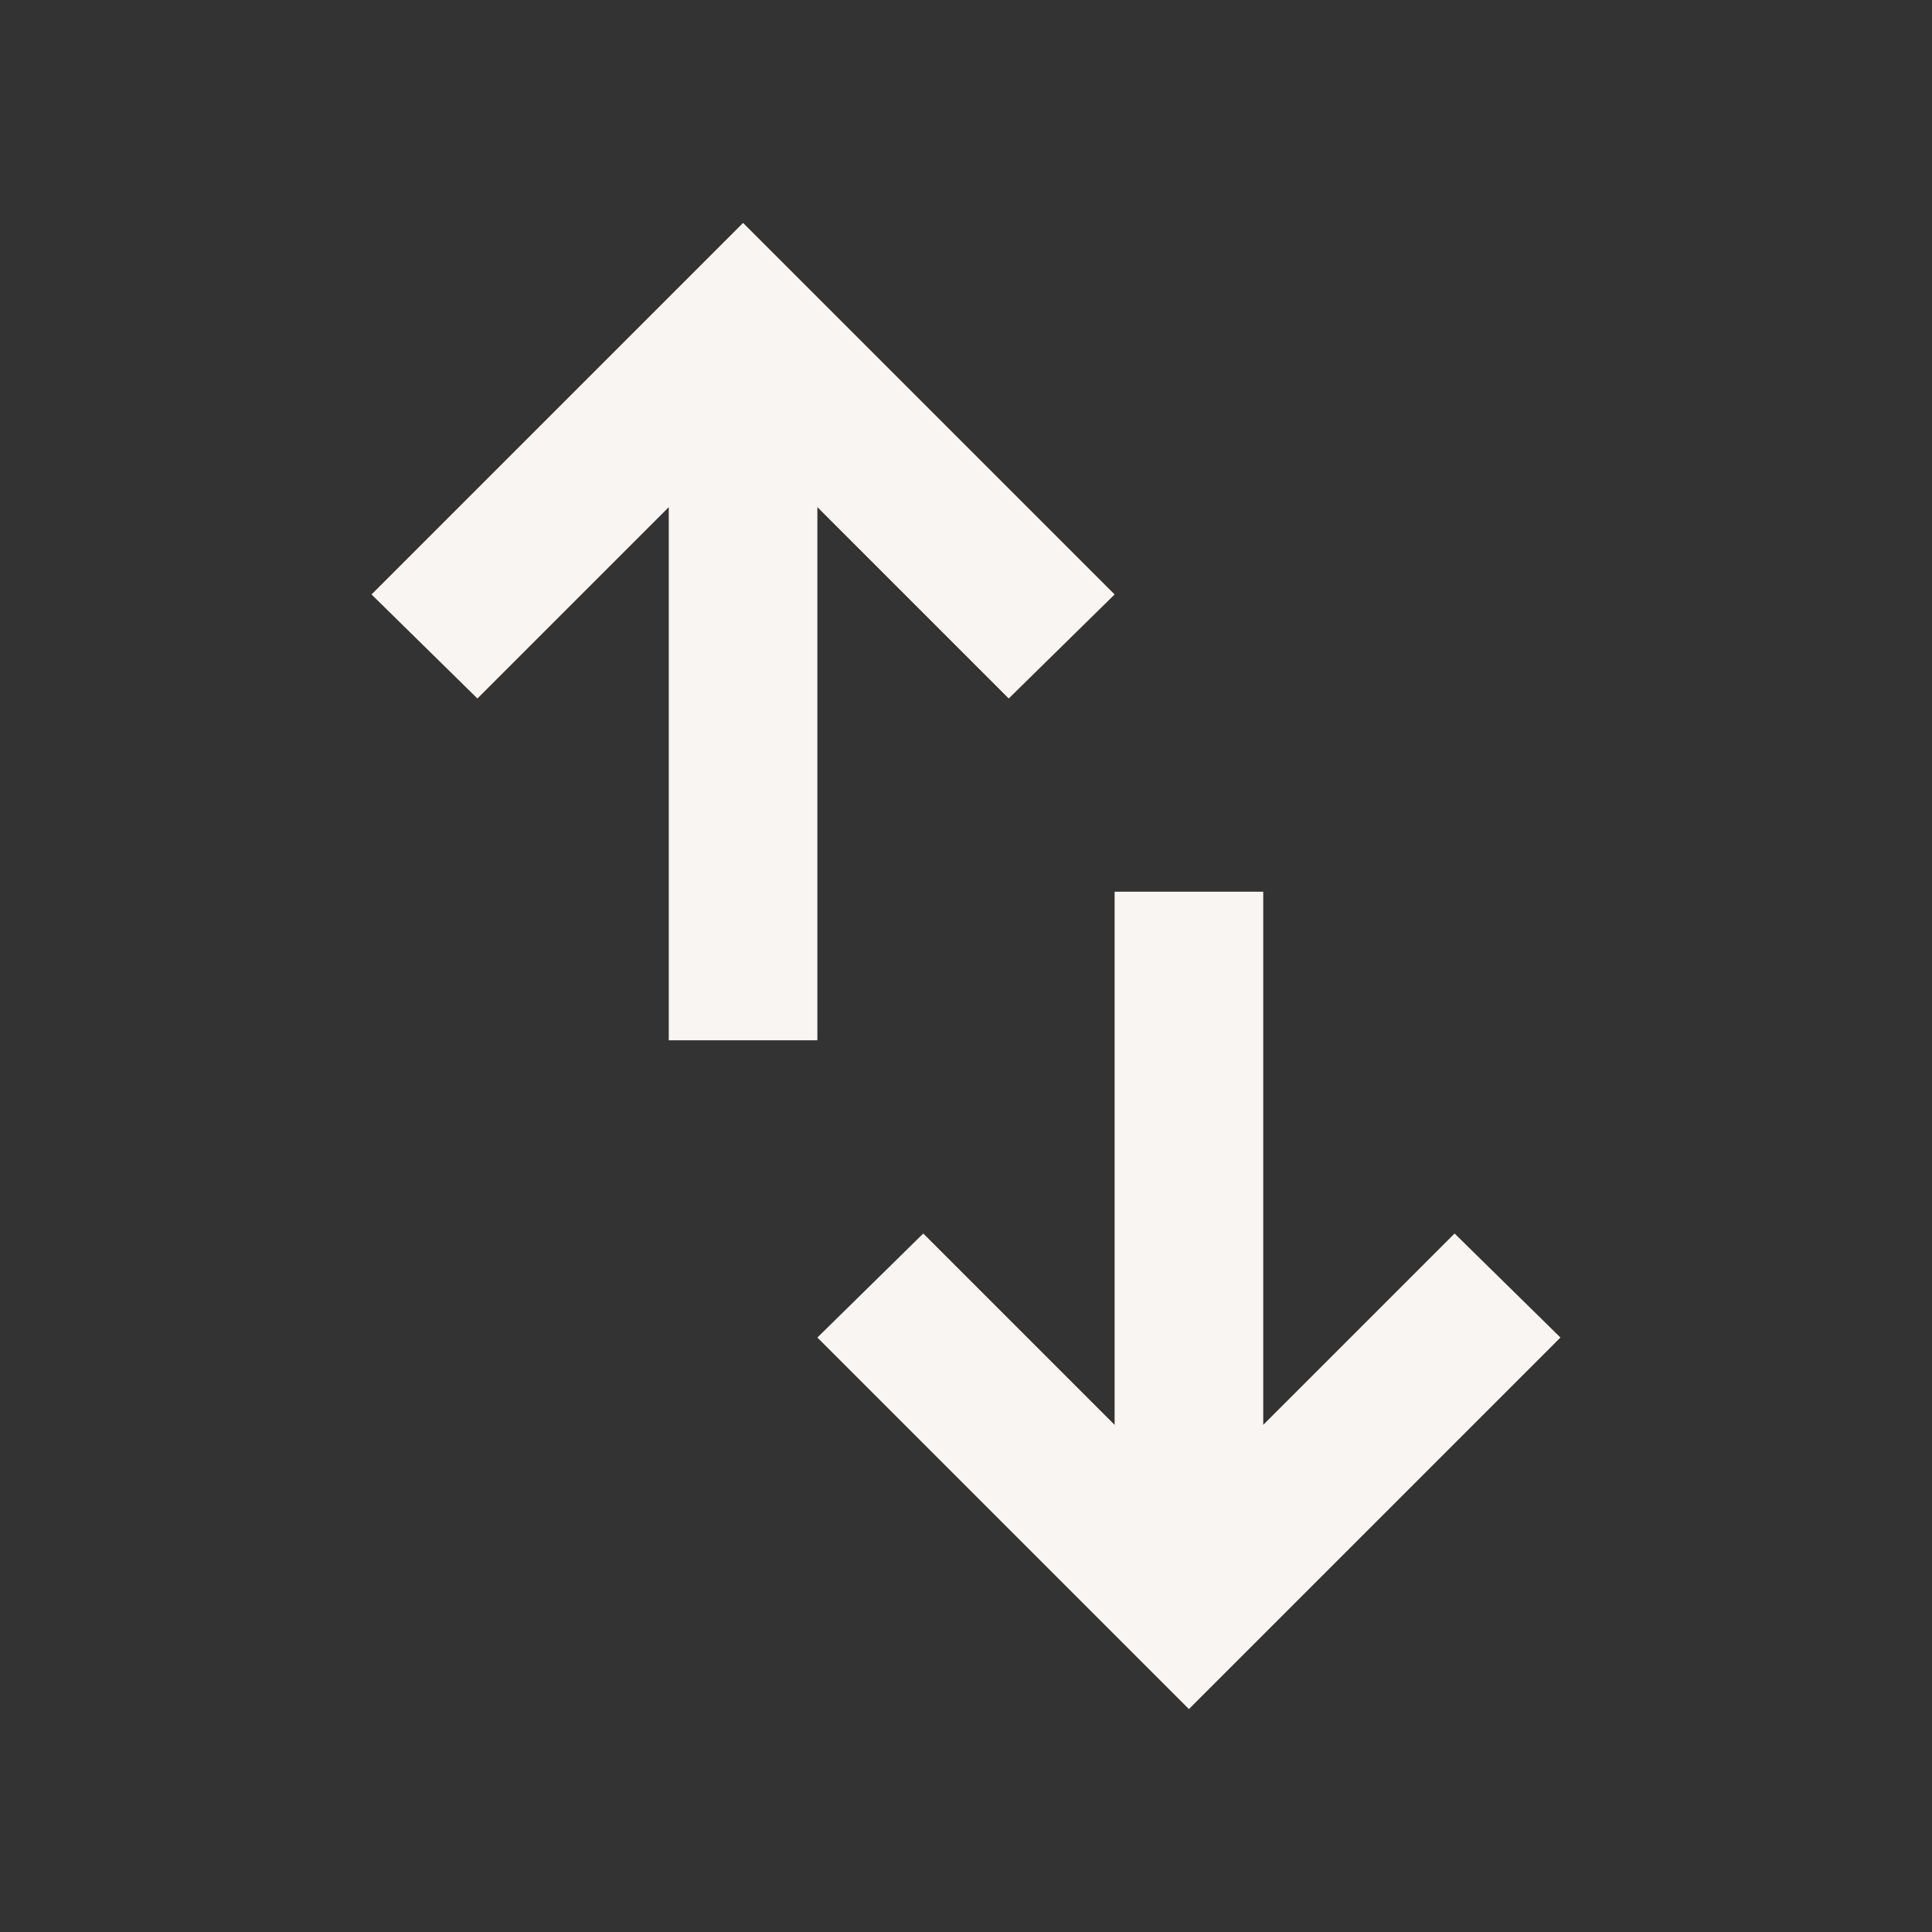 <svg xmlns="http://www.w3.org/2000/svg" width="26" height="26" fill="none" viewBox="0 0 26 26"><rect x="0" y="0" width="26" height="26" fill="#333333" stroke="none"/><path fill="#F8F5F2" d="M9 14V6.825L6.425 9.4 5 8l5-5 5 5-1.425 1.4L11 6.825V14H9Zm7 9-5-5 1.425-1.4L15 19.175V12h2v7.175l2.575-2.575L21 18l-5 5Z"/></svg>